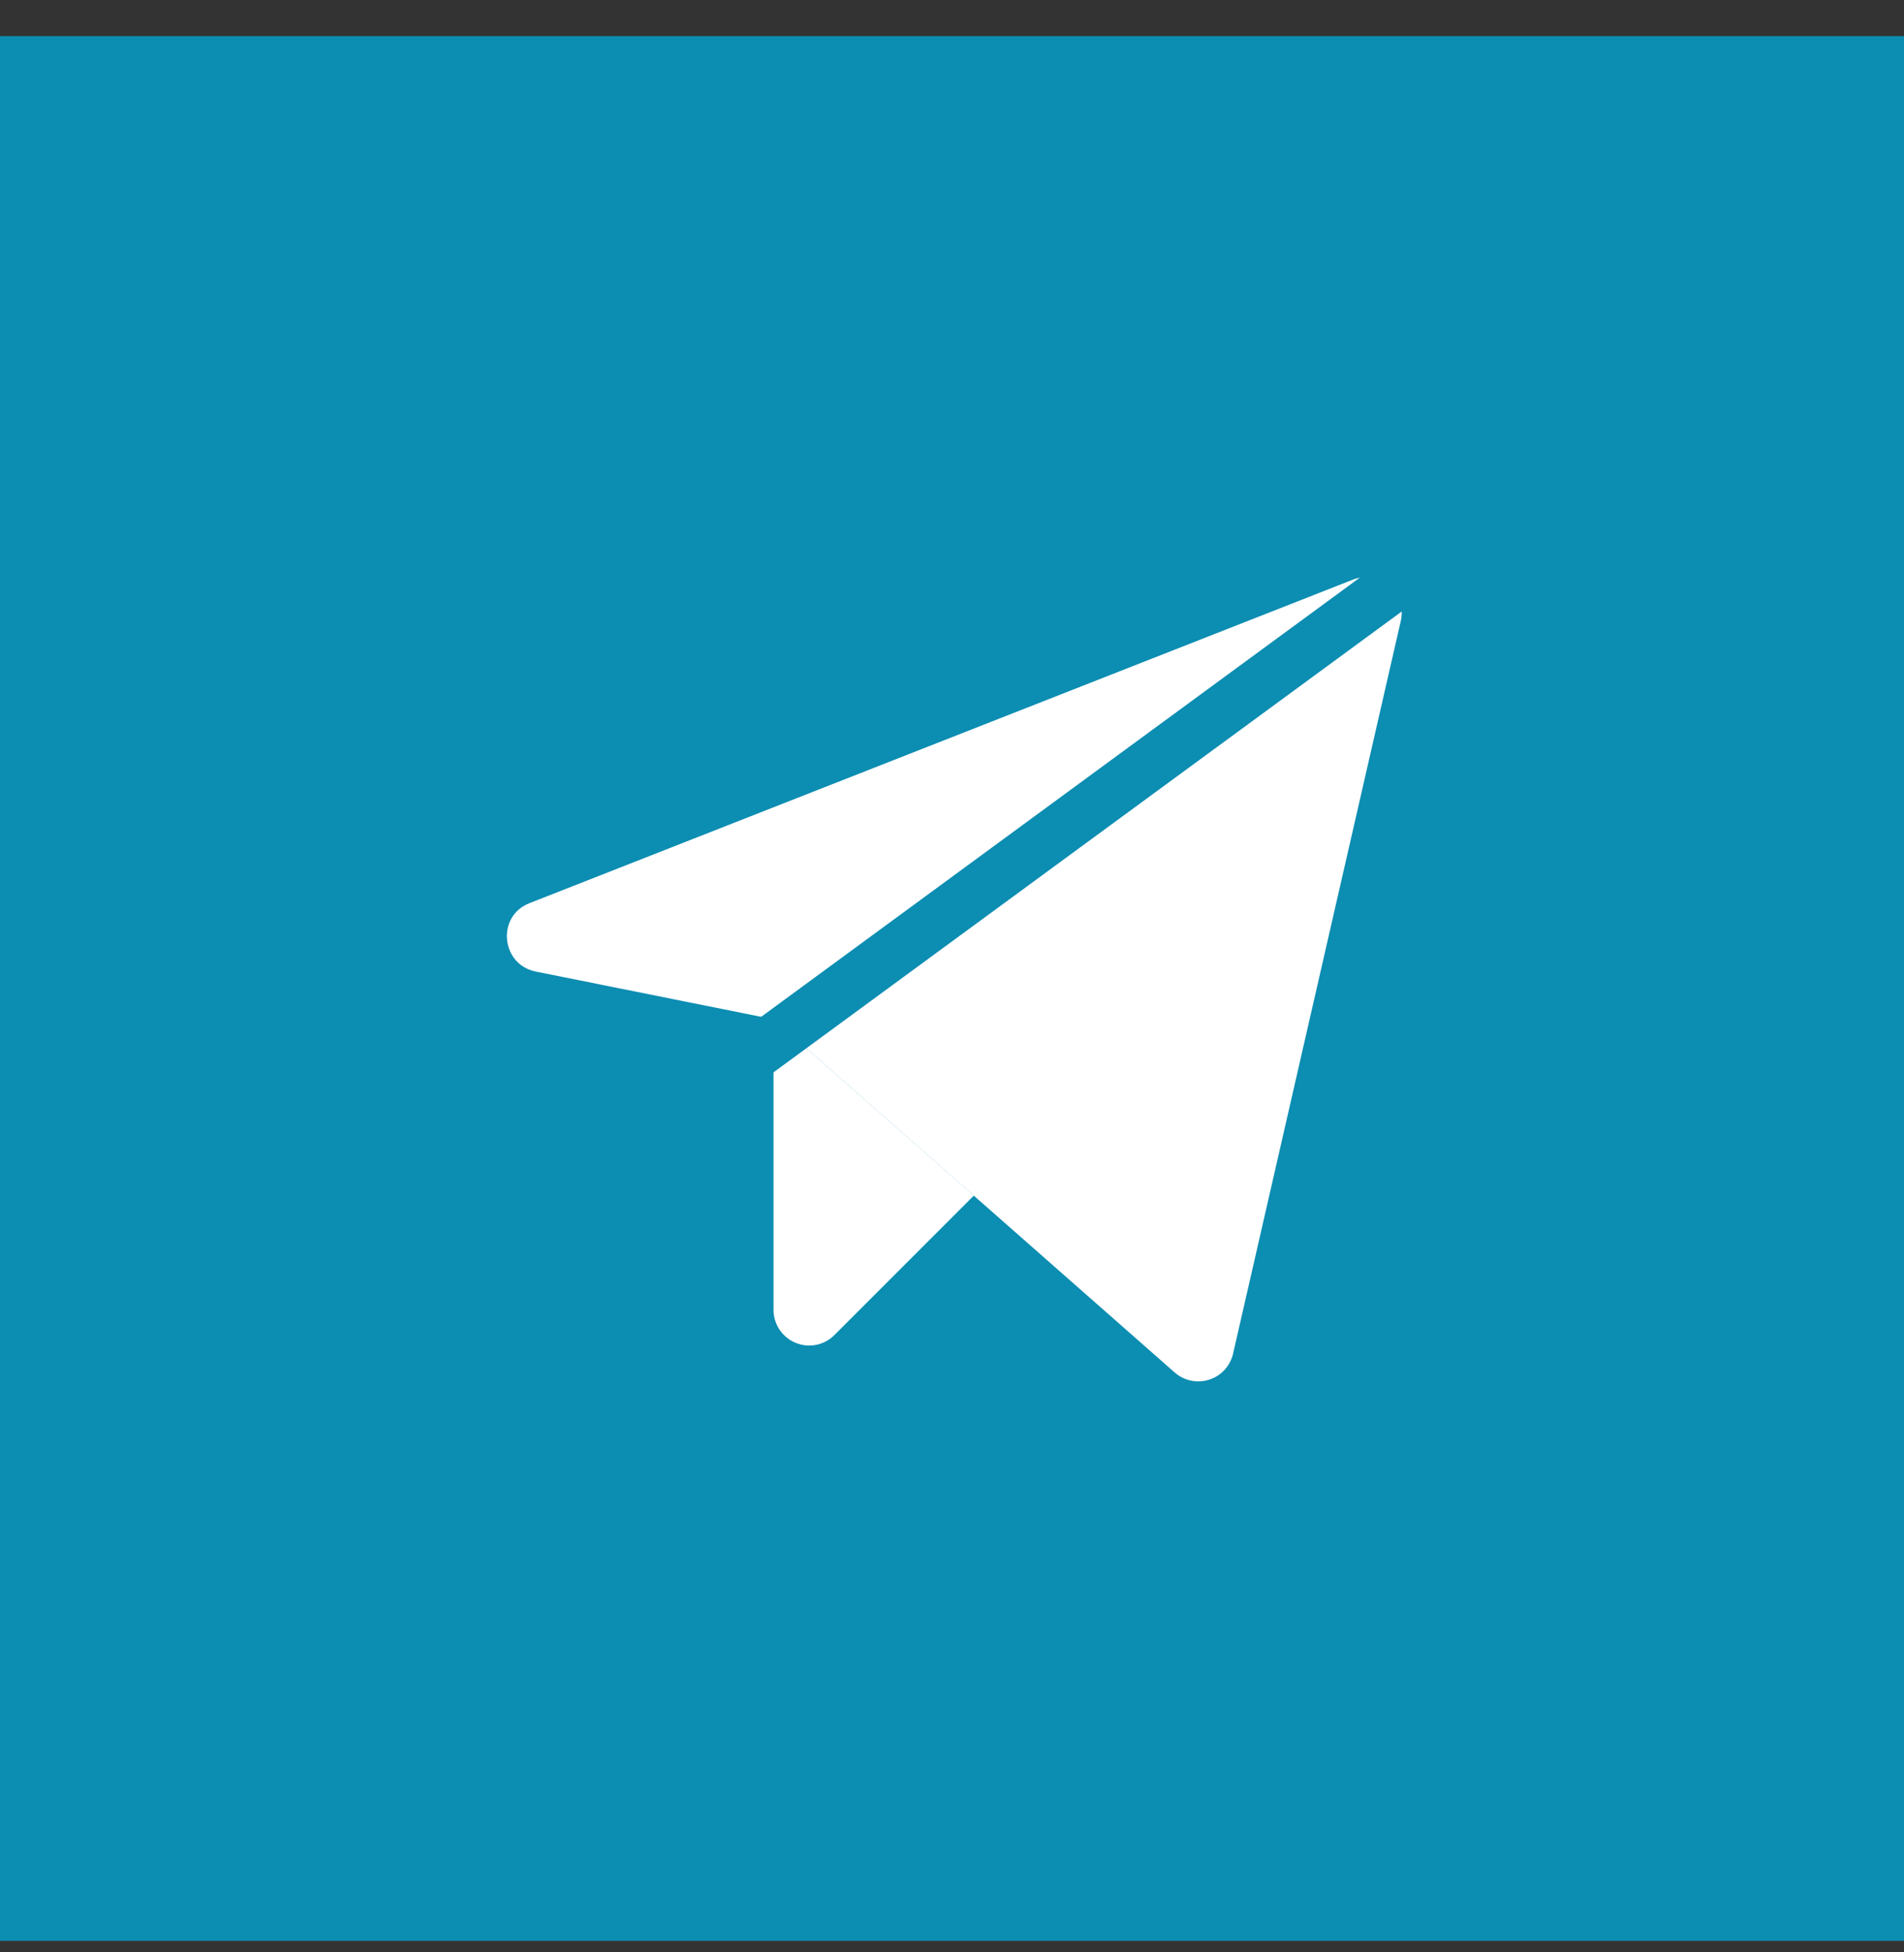 <?xml version="1.0" encoding="UTF-8"?> <svg xmlns="http://www.w3.org/2000/svg" width="40" height="41" viewBox="0 0 40 41" fill="none"><rect x="0" y="0" width="40" height="41" fill="#333333" stroke="none"/><rect y="0.758" width="40" height="40" fill="#0C8DB2"></rect><g clip-path="url(#clip0_292_5820)"><path d="M16.249 21.405L24.677 28.821C24.774 28.907 24.892 28.966 25.02 28.993C25.147 29.02 25.279 29.013 25.403 28.973C25.527 28.934 25.638 28.862 25.726 28.767C25.814 28.671 25.876 28.554 25.905 28.427L29.43 13.033C29.459 12.901 29.452 12.763 29.41 12.634C29.367 12.505 29.29 12.39 29.187 12.301C29.084 12.213 28.959 12.154 28.825 12.131C28.691 12.108 28.553 12.122 28.427 12.171L11.12 18.968C10.427 19.239 10.521 20.252 11.252 20.402L16.249 21.405Z" fill="white"></path><path d="M20.459 25.107L17.534 28.032C17.43 28.138 17.297 28.211 17.151 28.241C17.005 28.271 16.854 28.257 16.716 28.2C16.579 28.144 16.461 28.048 16.378 27.925C16.295 27.801 16.25 27.656 16.25 27.507V21.404" fill="white"></path><path d="M15 22.758L30 11.758" stroke="#0C8DB2" stroke-width="1.094" stroke-linecap="round" stroke-linejoin="round"></path></g><defs><clipPath id="clip0_292_5820"><rect x="8" y="8.758" width="24" height="24" rx="5" fill="white"></rect></clipPath></defs></svg> 